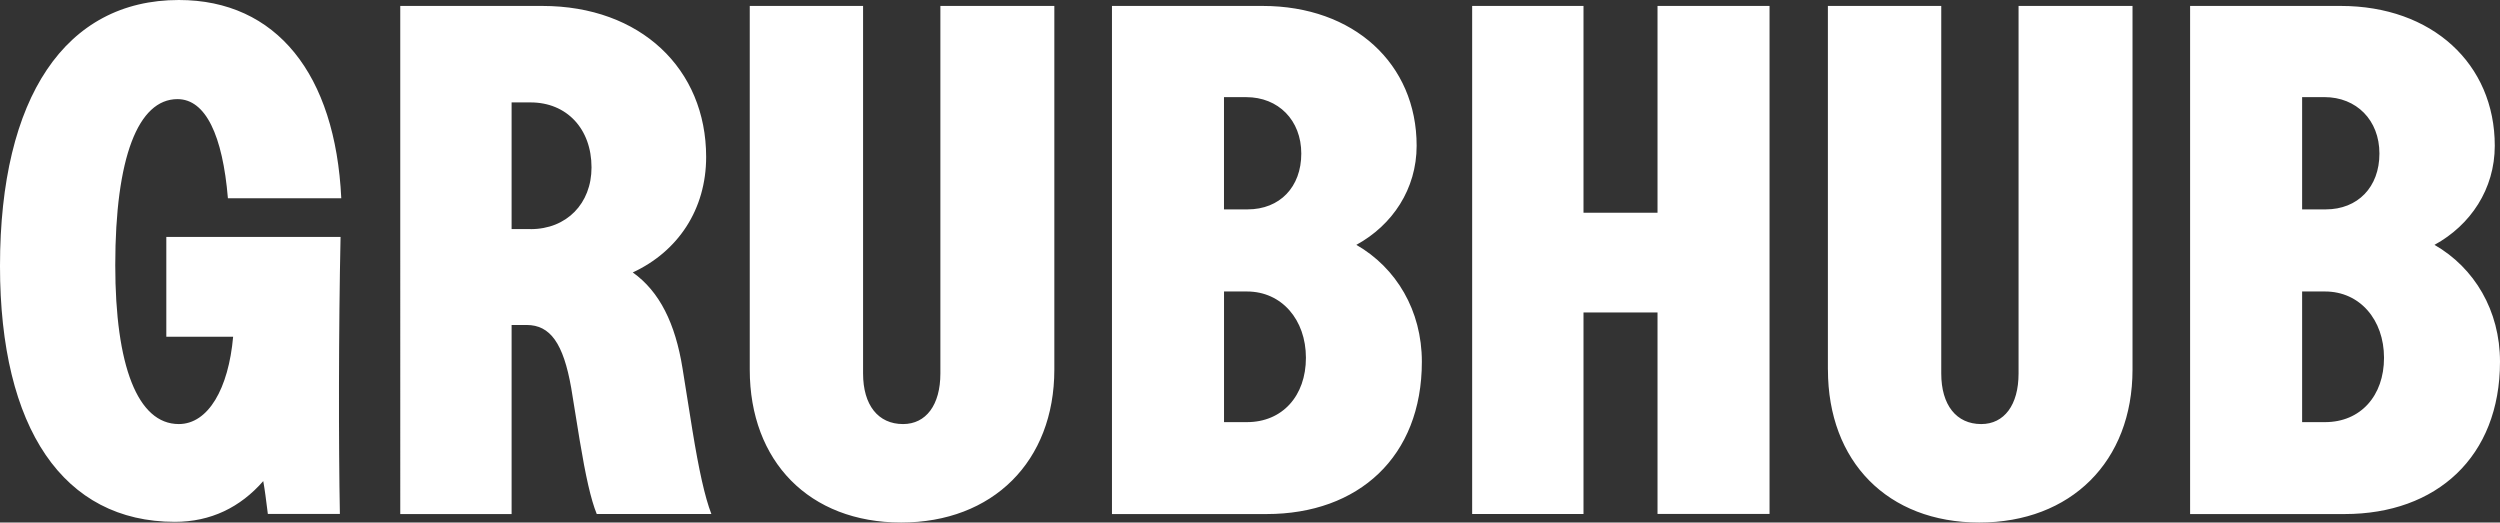 <?xml version="1.0" encoding="UTF-8"?> <svg xmlns="http://www.w3.org/2000/svg" viewBox="0 0 593.43 124.03"><rect x="0" y="0" width="593.43" height="124.03" fill="#333333" stroke="none"/><path d="m0 63.11c0-40.05 15.55-63.11 42.45-63.11 23.17 0 37.16 17.61 38.56 47.06h-26.91c-1.25-14.95-5.29-23.53-11.97-23.53-9.33 0-14.77 13.86-14.77 39.42 0 23.83 5.29 37.71 15.08 37.71 7 0 11.81-8.42 12.9-20.73h-15.86v-23.69h41.36c-.47 21.82-.47 50.02-.16 65.75h-17.1c-.05-.39-.1-.77-.15-1.17-.27-2.15-.54-4.38-.94-6.62-5.45 6.23-12.44 9.67-20.99 9.67-26.42 0-41.5-22.12-41.5-60.76zm95.01-61.7h33.73c23.32 0 38.88 14.95 38.88 35.84 0 12.47-6.68 22.44-17.42 27.42 6.38 4.52 10.11 12.15 11.81 22.75l2.34 14.65c1.55 9.51 2.95 15.89 4.51 19.94h-27.21c-1.4-3.43-2.64-9.04-4.04-17.45l-2.02-12.47c-1.86-10.6-4.98-14.95-10.58-14.95h-3.57v44.88h-26.43zm30.94 52.98c8.56 0 14.46-6.08 14.46-14.65 0-9.19-5.91-15.43-14.46-15.43h-4.51v30.07h4.51zm52.02-52.98v86.32c0 21.81 14.16 36.3 35.92 36.3s36.38-14.48 36.38-36.3v-86.32h-27.05v87.25c0 7.47-3.41 12-8.86 12-5.92 0-9.49-4.51-9.49-12v-87.25h-26.91zm85.99 0h35.77c21.62 0 36.54 13.72 36.54 33.18 0 10.29-5.75 18.85-14.31 23.53 9.49 5.46 15.55 15.59 15.55 27.74 0 22.6-15.08 36.16-36.86 36.16h-36.7v-120.61zm32.19 48.29c7.63 0 12.74-5.3 12.74-13.24s-5.45-13.4-13.06-13.4h-5.29v26.65h5.6zm-.15 50.5c8.4 0 13.99-6.23 13.99-15.27s-5.75-15.74-13.99-15.74h-5.45v31.01zm97.45 21.8h26.59v-120.59h-26.59v49.09h-17.57v-49.09h-26.43v120.6h26.43v-47.84h17.57v47.84zm40.44-34.27v-86.32h26.91v87.25c0 7.48 3.58 12 9.49 12 5.45 0 8.86-4.52 8.86-12v-87.25h27.05v86.32c0 21.82-14.62 36.3-36.38 36.3s-35.92-14.49-35.92-36.3zm121.75-86.32h-35.77v120.61h36.7c21.77 0 36.86-13.56 36.86-36.16 0-12.15-6.06-22.28-15.55-27.74 8.56-4.68 14.31-13.24 14.31-23.53 0-19.47-14.92-33.18-36.54-33.18zm9.17 35.05c0 7.94-5.13 13.24-12.74 13.24h-5.61v-26.65h5.29c7.61 0 13.06 5.46 13.06 13.4zm1.09 48.47c0 9.04-5.59 15.27-13.99 15.27h-5.45v-31.01h5.45c8.24 0 13.99 6.71 13.99 15.74z" fill="#fff" fill-rule="evenodd"></path></svg> 